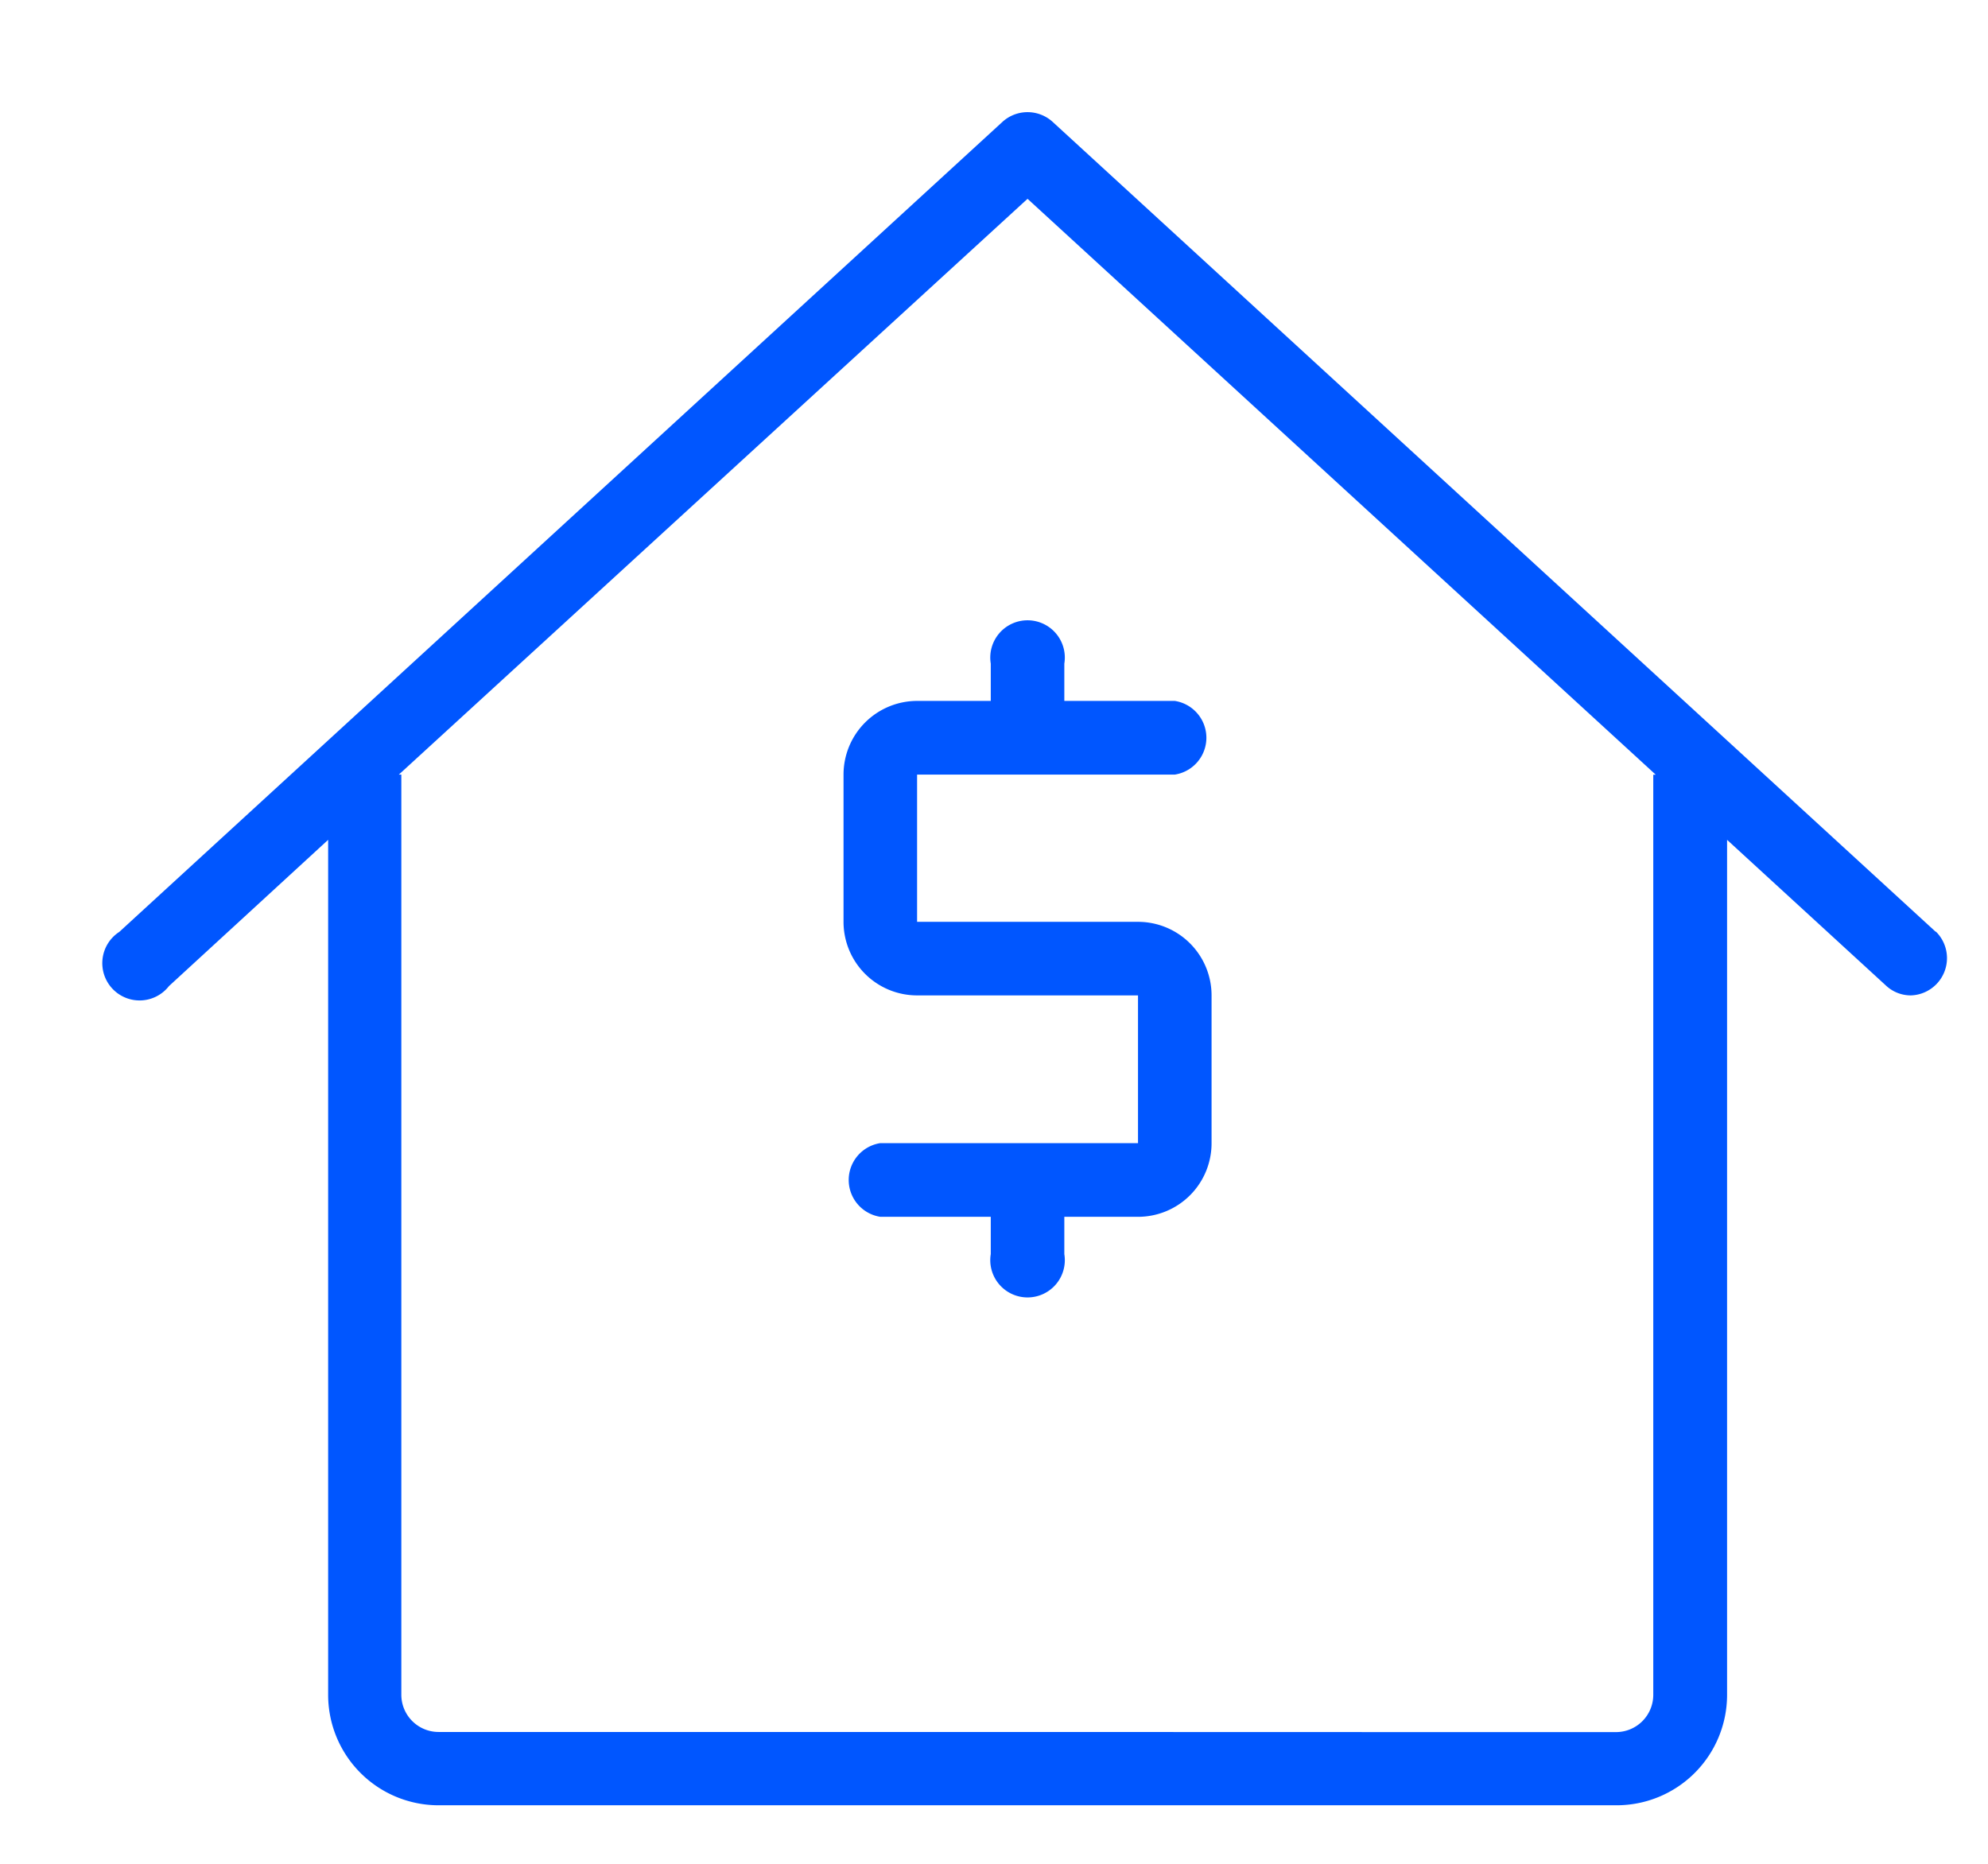 <svg id="Layer_1" data-name="Layer 1" xmlns="http://www.w3.org/2000/svg" width="160" height="150" viewBox="0 0 160 150"><path d="M155.8,75,84.7,9.79a3,3,0,0,0-4,0L9.6,75a3,3,0,1,0,4,4.36L26.41,67.59V136.4a8.89,8.89,0,0,0,8.89,8.89h94.8A8.89,8.89,0,0,0,139,136.4V67.59L151.8,79.33a2.92,2.92,0,0,0,2,.78,3,3,0,0,0,2-5.14Zm-46.44,64.39H85.66m-5.92,0H35.3a3,3,0,0,1-3-3V62.34h-.2L82.7,16l50.56,46.35h-.2V136.4a3,3,0,0,1-3,3H115.29" fill="#0056ff"/><path d="M73.81,62.34V74.19H91.59a5.92,5.92,0,0,1,5.92,5.92V92a5.92,5.92,0,0,1-5.92,5.93H85.66v3a3,3,0,1,1-5.92,0v-3H70.85a3,3,0,0,1,0-5.93H91.59V80.11H73.81a5.92,5.92,0,0,1-5.92-5.92V62.34a5.93,5.93,0,0,1,5.92-5.93h5.93v-3a3,3,0,1,1,5.92,0v3h8.89a3,3,0,0,1,0,5.93Z" fill="#0056ff"/></svg>
